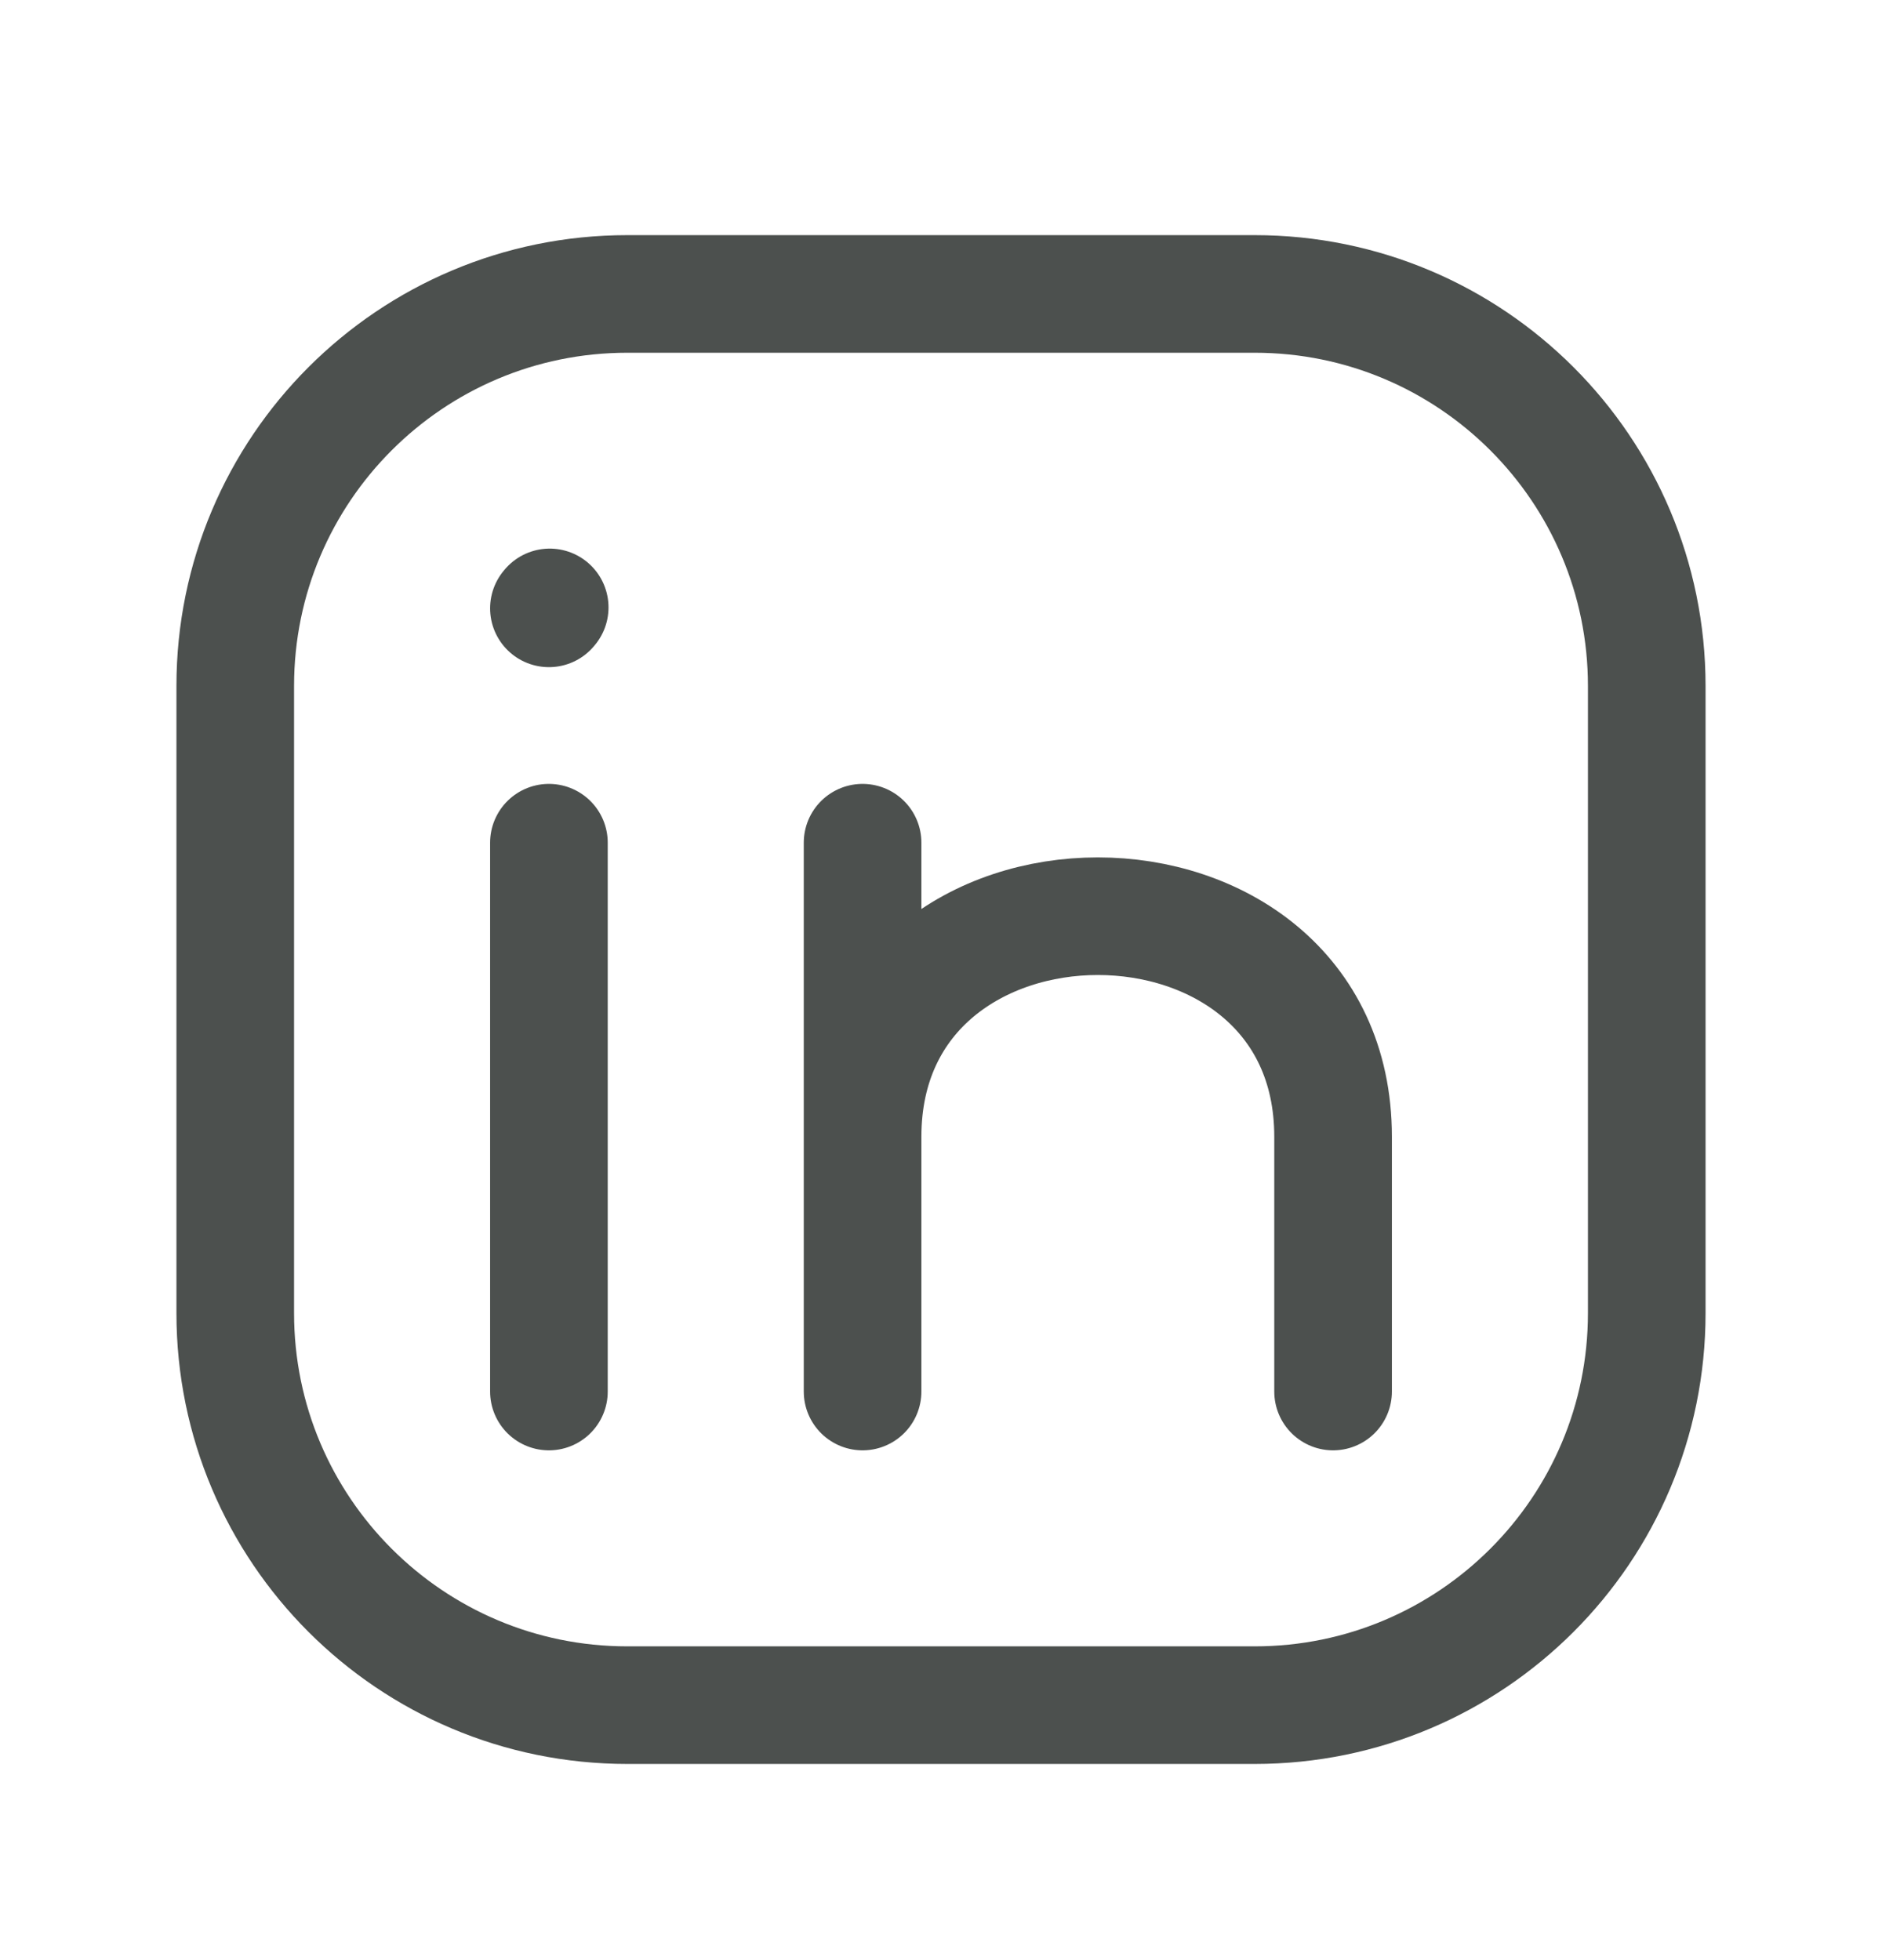 <?xml version="1.0" encoding="UTF-8"?>
<svg xmlns="http://www.w3.org/2000/svg" width="24" height="25" viewBox="0 0 24 25" fill="none">
  <path d="M21 8.749V16.748C21 19.51 18.761 21.748 16 21.748H8C5.239 21.748 3 19.51 3 16.748V8.749C3 5.987 5.239 3.749 8 3.749H16C18.761 3.749 21 5.987 21 8.749Z" stroke="#4C504E" stroke-width="1.5" stroke-linecap="round" stroke-linejoin="round"></path>
  <path d="M7 17.748V14.248V10.748" stroke="#4C504E" stroke-width="1.5" stroke-linecap="round" stroke-linejoin="round"></path>
  <path d="M11 17.748V14.498M11 10.748V14.498M11 14.498C11 10.748 17 10.748 17 14.498V17.748" stroke="#4C504E" stroke-width="1.5" stroke-linecap="round" stroke-linejoin="round"></path>
  <path d="M7 7.759L7.01 7.747" stroke="#4C504E" stroke-width="1.5" stroke-linecap="round" stroke-linejoin="round"></path>
</svg>
